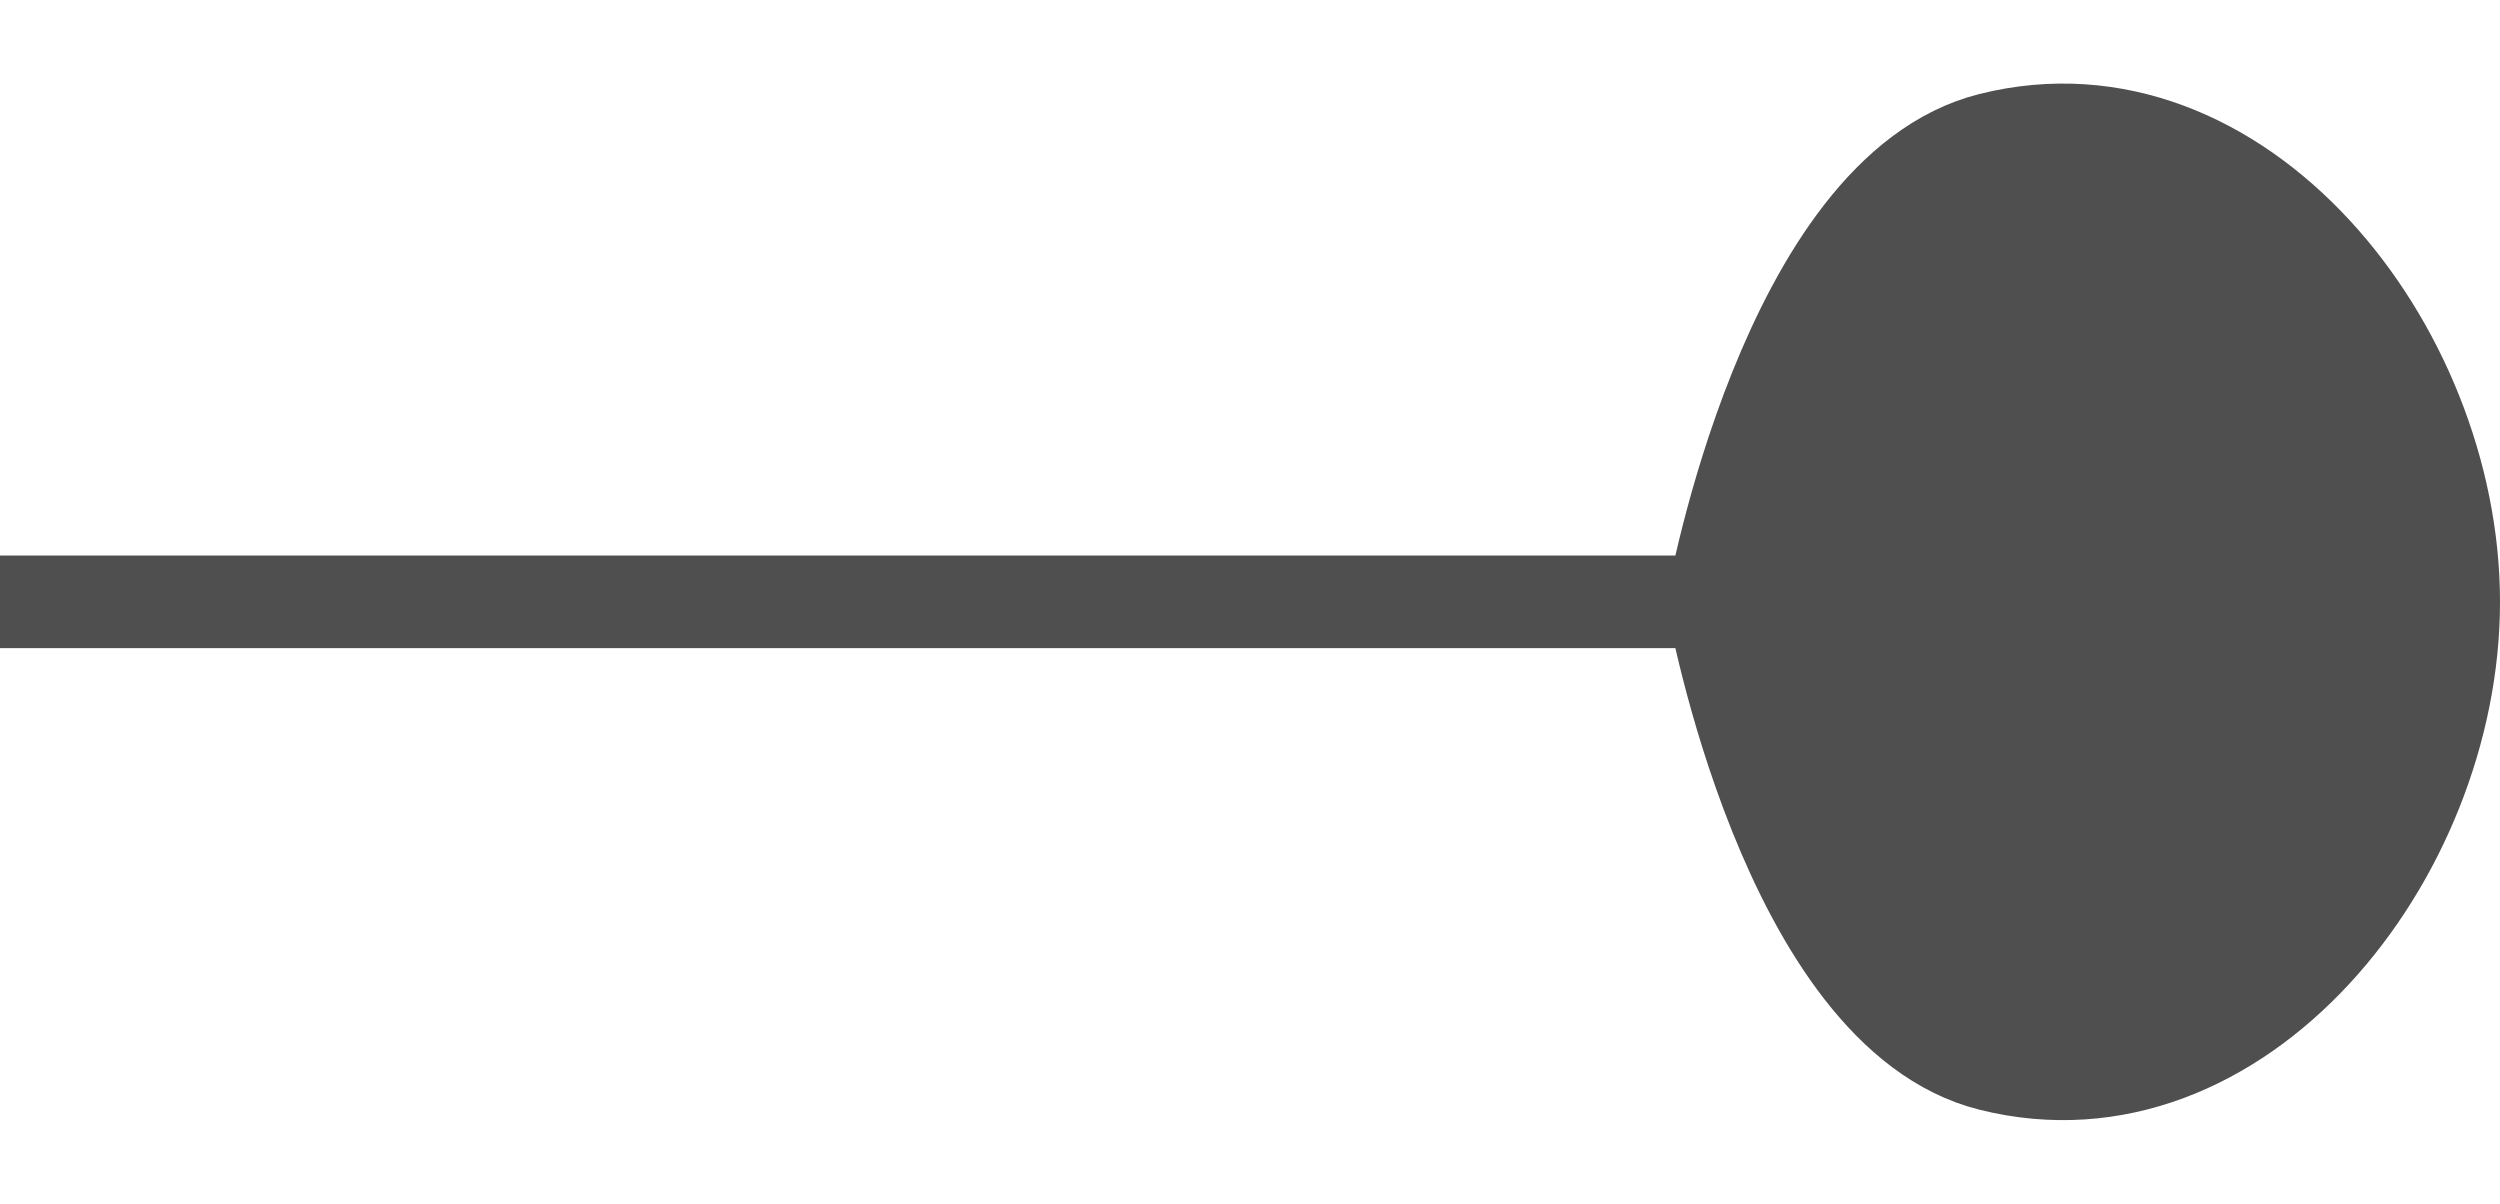 <svg width="27" height="13" viewBox="0 0 27 13" fill="none" xmlns="http://www.w3.org/2000/svg">
<path d="M18.5 6.5C18.5 6.5 19.291 10.948 21.5 11.5C24.179 12.17 26.5 9.262 26.5 6.5C26.5 3.739 24.179 0.83 21.5 1.5C19.291 2.052 18.5 6.5 18.5 6.5Z" fill="#4F4F4F"/>
<path d="M0 6.5H18.5M18.5 6.5C18.5 6.5 19.291 10.948 21.5 11.5C24.179 12.17 26.5 9.262 26.5 6.5C26.5 3.739 24.179 0.83 21.5 1.5C19.291 2.052 18.5 6.5 18.5 6.5Z" stroke="#4F4F4F"/>
</svg>
